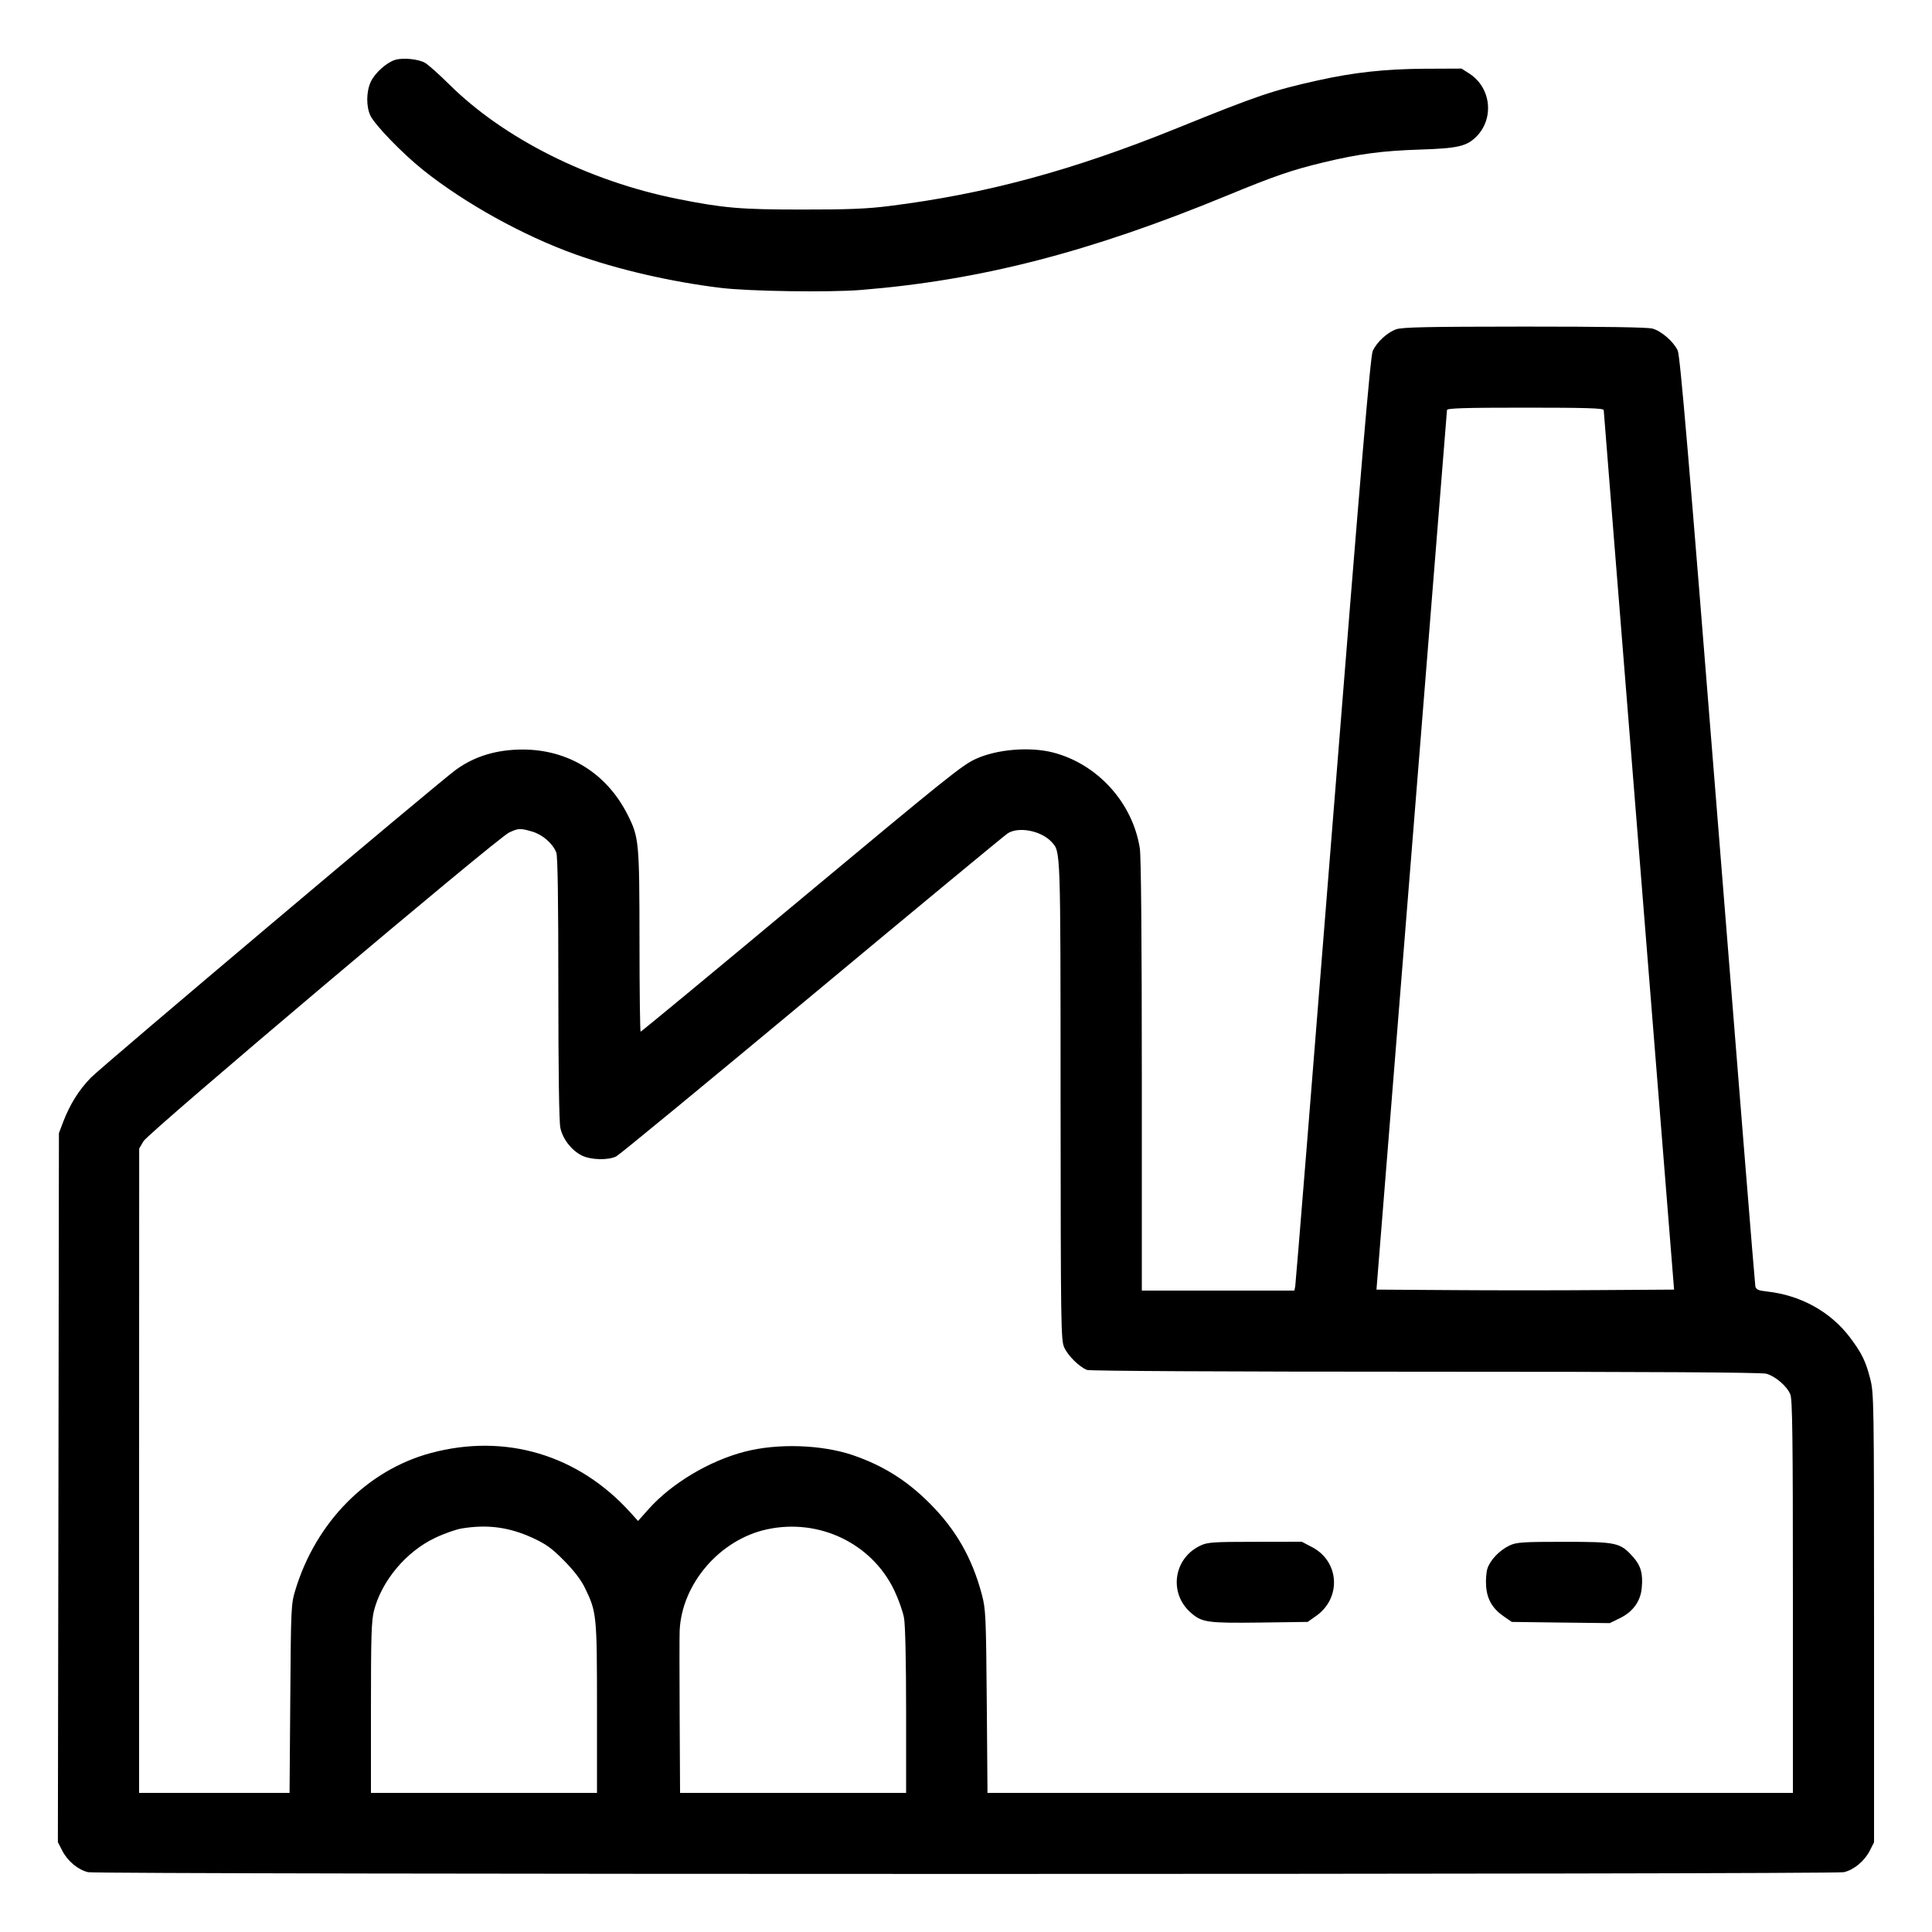 <svg xmlns="http://www.w3.org/2000/svg" viewBox="0 0 24 24" version="1.1" id="Factory-Building-7--Streamline-Ultimate.svg">
	<path d="M4.908 0.744C4.799 0.778 4.655 0.909 4.605 1.018C4.549 1.141 4.548 1.323 4.601 1.436C4.657 1.553 5.002 1.91 5.26 2.115C5.775 2.526 6.499 2.927 7.14 3.157C7.669 3.347 8.334 3.501 8.952 3.576C9.3 3.619 10.301 3.634 10.694 3.602C12.176 3.483 13.534 3.133 15.231 2.434C15.83 2.187 16.047 2.112 16.442 2.017C16.879 1.912 17.169 1.873 17.64 1.858C18.108 1.843 18.219 1.818 18.34 1.697C18.564 1.472 18.523 1.091 18.257 0.917L18.156 0.852 17.7 0.854C17.204 0.857 16.821 0.899 16.37 0.999C15.805 1.125 15.627 1.185 14.625 1.591C13.324 2.118 12.245 2.41 11.04 2.56C10.772 2.594 10.524 2.604 9.96 2.603C9.197 2.603 8.987 2.585 8.412 2.47C7.312 2.249 6.259 1.721 5.581 1.049C5.45 0.919 5.312 0.796 5.274 0.777C5.187 0.732 5.001 0.715 4.908 0.744M17.343 4.091C17.233 4.13 17.105 4.248 17.053 4.358C17.024 4.418 16.908 5.786 16.558 10.18C16.307 13.339 16.096 15.948 16.09 15.978L16.079 16.032 15.132 16.032L14.184 16.032 14.184 13.362C14.184 11.646 14.175 10.636 14.159 10.536C14.069 9.97 13.634 9.491 13.082 9.348C12.794 9.274 12.387 9.307 12.125 9.426C11.952 9.505 11.801 9.626 9.896 11.213C8.839 12.095 7.966 12.816 7.958 12.816C7.951 12.816 7.944 12.311 7.944 11.694C7.943 10.459 7.938 10.401 7.797 10.122C7.537 9.606 7.061 9.311 6.492 9.311C6.172 9.311 5.898 9.393 5.665 9.561C5.456 9.711 1.261 13.25 1.126 13.39C0.978 13.543 0.868 13.72 0.785 13.936L0.732 14.076 0.726 18.48L0.719 22.884 0.774 22.991C0.84 23.12 0.97 23.228 1.095 23.257C1.219 23.286 22.781 23.286 22.905 23.257C23.03 23.228 23.16 23.12 23.226 22.992L23.28 22.886 23.28 20.099C23.28 17.42 23.278 17.305 23.233 17.13C23.178 16.912 23.128 16.81 22.984 16.618C22.743 16.297 22.373 16.091 21.954 16.044C21.838 16.031 21.814 16.02 21.805 15.976C21.799 15.948 21.589 13.339 21.337 10.179C20.98 5.7 20.871 4.416 20.841 4.354C20.789 4.243 20.638 4.112 20.528 4.082C20.467 4.065 19.923 4.057 18.936 4.057C17.723 4.058 17.418 4.064 17.343 4.091M17.975 5.094C17.974 5.111 17.776 7.576 17.536 10.572L17.099 16.02 18.016 16.026C18.52 16.03 19.352 16.03 19.864 16.026L20.796 16.02 20.36 10.572C20.12 7.576 19.922 5.111 19.922 5.094C19.92 5.071 19.709 5.064 18.948 5.064C18.187 5.064 17.976 5.071 17.975 5.094M6.324 10.342C6.177 10.41 1.847 14.066 1.782 14.177L1.729 14.268 1.728 18.27L1.728 22.272 2.663 22.272L3.597 22.272 3.606 21.102C3.614 19.968 3.616 19.926 3.669 19.752C3.925 18.907 4.563 18.262 5.352 18.05C6.279 17.801 7.185 18.072 7.833 18.791L7.926 18.894 8.056 18.748C8.341 18.428 8.81 18.147 9.252 18.033C9.66 17.927 10.208 17.945 10.596 18.077C10.968 18.205 11.263 18.389 11.545 18.671C11.875 19 12.077 19.354 12.198 19.812C12.245 19.991 12.249 20.078 12.258 21.138L12.267 22.272 17.269 22.272L22.272 22.272 22.272 19.835C22.272 17.843 22.266 17.384 22.24 17.321C22.197 17.218 22.055 17.097 21.943 17.065C21.881 17.048 20.525 17.04 17.708 17.04C15.201 17.04 13.54 17.031 13.504 17.018C13.408 16.981 13.268 16.843 13.221 16.74C13.179 16.649 13.177 16.493 13.175 13.668C13.174 10.512 13.176 10.584 13.064 10.46C12.937 10.32 12.653 10.264 12.517 10.353C12.48 10.377 11.387 11.281 10.089 12.362C8.79 13.443 7.696 14.344 7.657 14.364C7.556 14.416 7.338 14.41 7.225 14.353C7.097 14.287 6.991 14.15 6.961 14.011C6.945 13.936 6.936 13.311 6.936 12.276C6.936 11.194 6.928 10.637 6.911 10.592C6.868 10.48 6.743 10.37 6.614 10.331C6.463 10.287 6.441 10.287 6.324 10.342M5.736 18.987C5.663 18.999 5.513 19.052 5.403 19.105C5.044 19.276 4.742 19.637 4.646 20.007C4.614 20.131 4.608 20.326 4.608 21.213L4.608 22.272 6.012 22.272L7.416 22.272 7.416 21.221C7.416 20.066 7.412 20.026 7.268 19.729C7.218 19.626 7.131 19.512 7.008 19.388C6.858 19.235 6.786 19.183 6.622 19.107C6.328 18.971 6.06 18.934 5.736 18.987M9.528 18.998C8.943 19.124 8.469 19.674 8.443 20.256C8.44 20.315 8.44 20.793 8.443 21.318L8.448 22.272 9.852 22.272L11.256 22.272 11.256 21.256C11.256 20.641 11.246 20.185 11.23 20.098C11.216 20.02 11.161 19.865 11.108 19.754C10.828 19.171 10.174 18.858 9.528 18.998M14.916 19.198C14.579 19.353 14.514 19.789 14.792 20.033C14.93 20.155 14.999 20.164 15.652 20.156L16.244 20.148 16.348 20.075C16.666 19.852 16.64 19.397 16.299 19.219L16.171 19.152 15.591 19.153C15.079 19.153 15.001 19.158 14.916 19.198M18.756 19.197C18.633 19.253 18.513 19.377 18.478 19.483C18.463 19.528 18.455 19.628 18.461 19.704C18.473 19.869 18.541 19.984 18.684 20.082L18.78 20.148 19.389 20.156L19.997 20.163 20.124 20.101C20.284 20.023 20.379 19.892 20.394 19.729C20.412 19.55 20.383 19.448 20.285 19.339C20.126 19.162 20.083 19.153 19.428 19.153C18.921 19.153 18.84 19.158 18.756 19.197" stroke="none" fill="currentColor" fill-rule="evenodd"></path>
</svg>